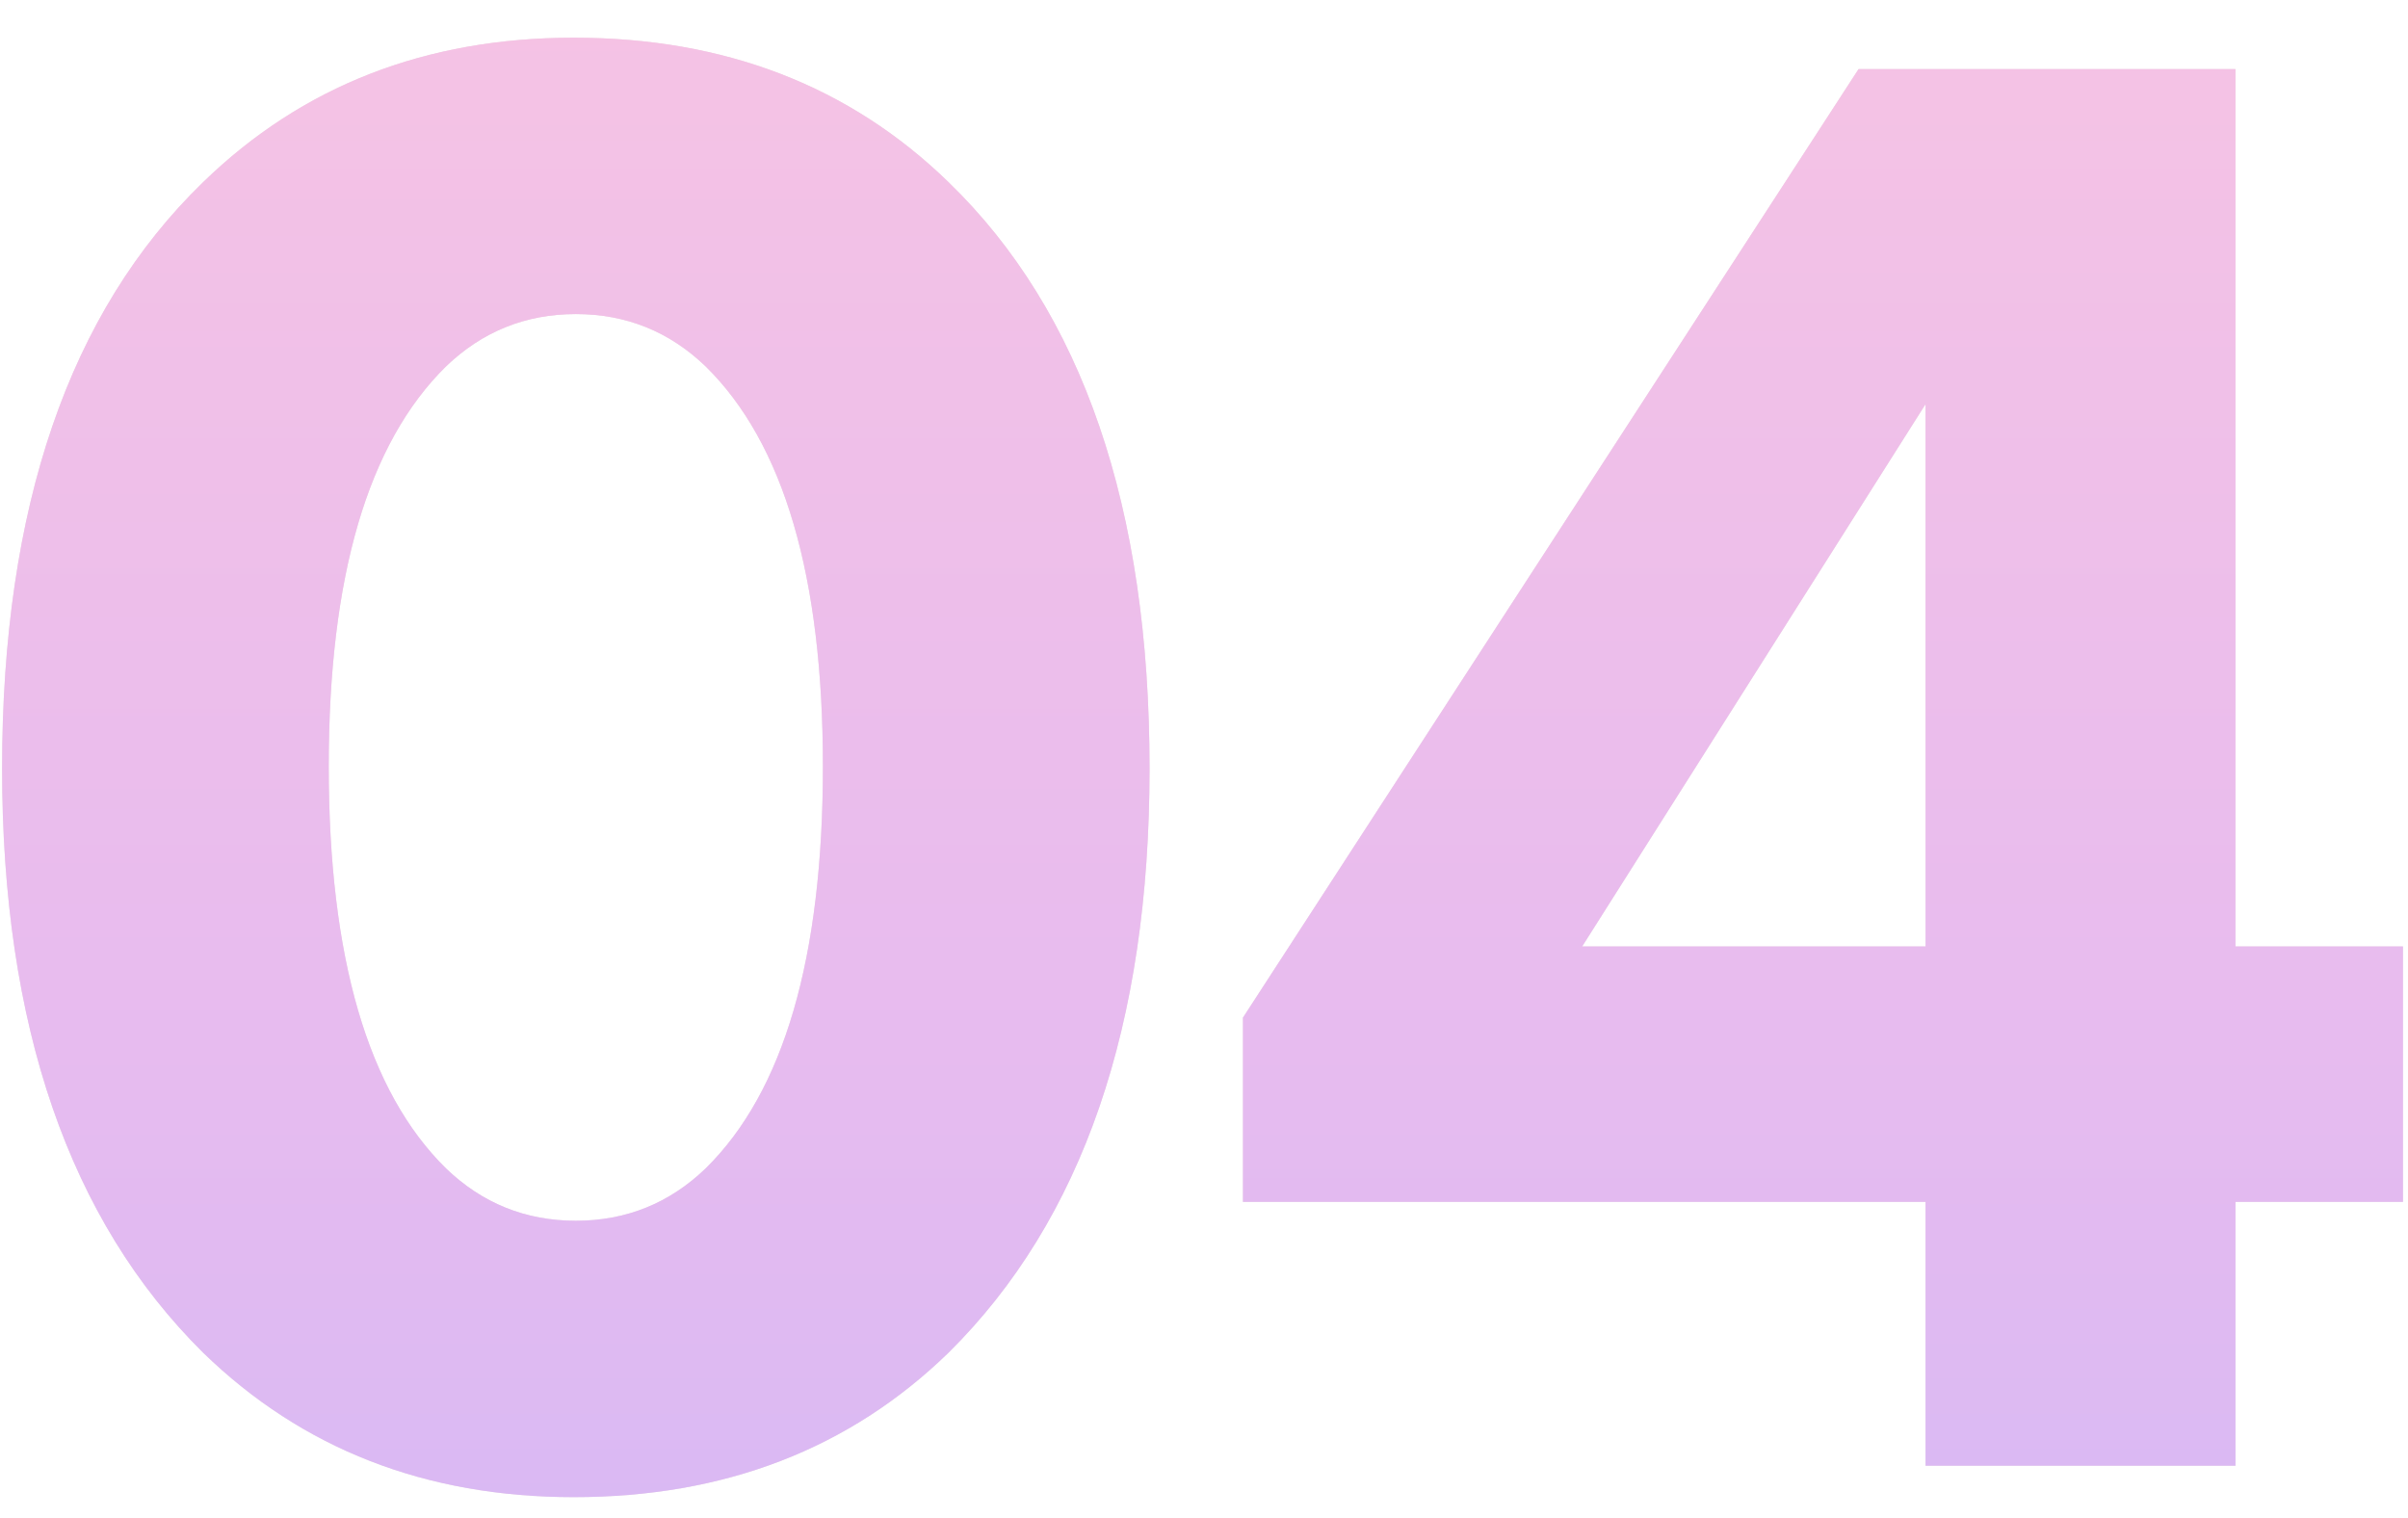 <?xml version="1.0" encoding="UTF-8"?> <svg xmlns="http://www.w3.org/2000/svg" width="46" height="29" viewBox="0 0 46 29" fill="none"> <path d="M21.96 14.68C21.96 19.587 20.68 23.307 18.12 25.84C16.227 27.68 13.84 28.6 10.96 28.6C8.133 28.6 5.773 27.68 3.88 25.84C1.32 23.307 0.04 19.587 0.04 14.68C0.04 9.693 1.32 5.96 3.88 3.48C5.773 1.64 8.133 0.72 10.96 0.72C13.84 0.72 16.227 1.64 18.12 3.48C20.68 5.96 21.96 9.693 21.96 14.68ZM13.48 7C12.787 6.333 11.96 6 11 6C10.04 6 9.213 6.333 8.52 7C7.027 8.467 6.28 11.013 6.28 14.64C6.28 18.293 7.027 20.853 8.52 22.32C9.213 22.987 10.04 23.32 11 23.32C11.96 23.32 12.787 22.987 13.48 22.32C14.973 20.853 15.72 18.293 15.72 14.64C15.72 11.013 14.973 8.467 13.48 7ZM42.704 1.32V18.08H45.904V22.96H42.704V28H36.784V22.96H23.744V19.44L35.504 1.32H42.704ZM30.224 18.08H36.784V7.72L30.224 18.08Z" fill="#EDDFE5"></path> <path d="M21.96 14.68C21.96 19.587 20.68 23.307 18.12 25.84C16.227 27.68 13.84 28.6 10.96 28.6C8.133 28.6 5.773 27.68 3.88 25.84C1.32 23.307 0.04 19.587 0.04 14.68C0.04 9.693 1.32 5.96 3.88 3.48C5.773 1.64 8.133 0.72 10.96 0.72C13.84 0.72 16.227 1.64 18.12 3.48C20.68 5.96 21.96 9.693 21.96 14.68ZM13.48 7C12.787 6.333 11.96 6 11 6C10.04 6 9.213 6.333 8.52 7C7.027 8.467 6.28 11.013 6.28 14.64C6.28 18.293 7.027 20.853 8.52 22.32C9.213 22.987 10.04 23.32 11 23.32C11.96 23.32 12.787 22.987 13.48 22.32C14.973 20.853 15.72 18.293 15.72 14.64C15.72 11.013 14.973 8.467 13.48 7ZM42.704 1.32V18.08H45.904V22.96H42.704V28H36.784V22.96H23.744V19.44L35.504 1.32H42.704ZM30.224 18.08H36.784V7.72L30.224 18.08Z" fill="url(#paint0_linear)"></path> <defs> <linearGradient id="paint0_linear" x1="37" y1="-11" x2="37" y2="40" gradientUnits="userSpaceOnUse"> <stop stop-color="#FDC7DE"></stop> <stop offset="0.608" stop-color="#E7BBEF"></stop> <stop offset="1" stop-color="#C9B7F9"></stop> </linearGradient> </defs> </svg> 